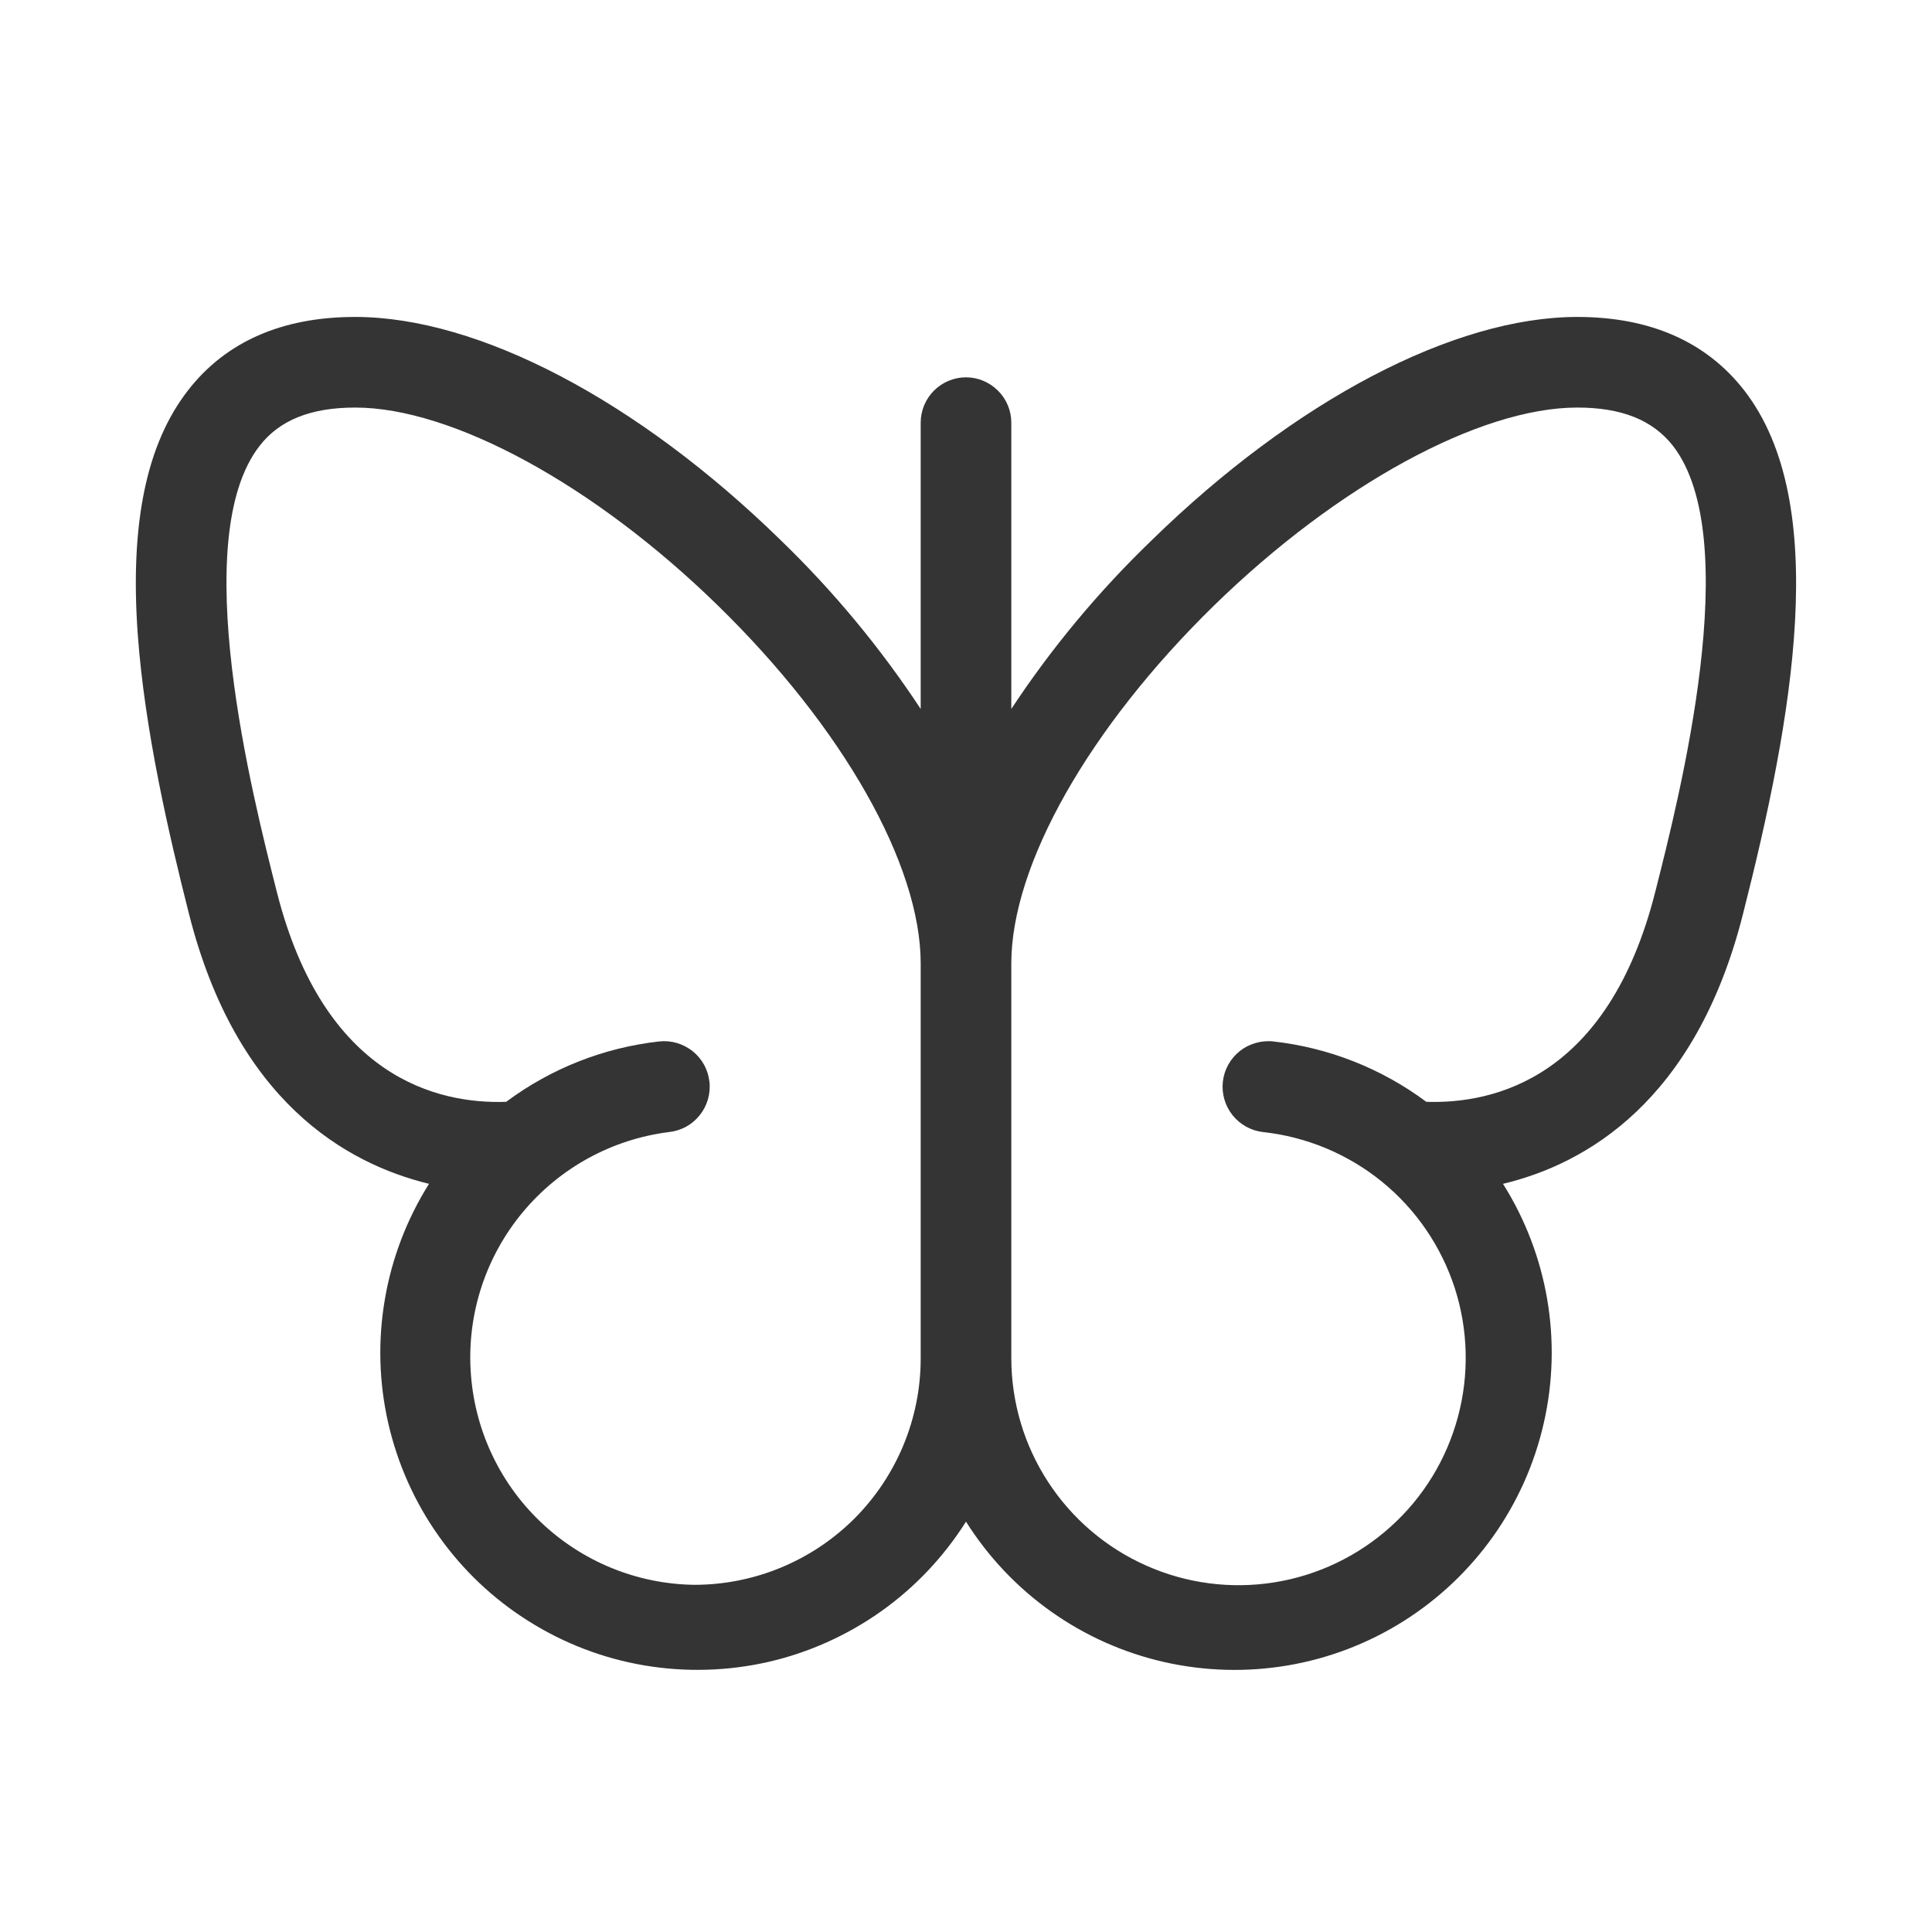 <svg width="20" height="20" viewBox="0 0 20 20" fill="none" xmlns="http://www.w3.org/2000/svg">
<path d="M18.055 4.04C17.663 3.537 17.081 3.281 16.328 3.281C15.052 3.281 13.405 4.145 11.922 5.593C11.375 6.12 10.887 6.705 10.469 7.339V4.375C10.469 4.251 10.419 4.131 10.331 4.044C10.243 3.956 10.124 3.906 10 3.906C9.876 3.906 9.756 3.956 9.668 4.044C9.581 4.131 9.531 4.251 9.531 4.375V7.339C9.114 6.706 8.628 6.12 8.083 5.593C6.601 4.145 4.953 3.281 3.677 3.281C2.92 3.281 2.338 3.537 1.947 4.04C1.515 4.595 1.344 5.422 1.426 6.566C1.498 7.561 1.748 8.639 1.958 9.467C2.449 11.4 3.581 12.045 4.441 12.255C4.212 12.62 4.056 13.026 3.984 13.451C3.911 13.876 3.923 14.312 4.019 14.732C4.115 15.152 4.292 15.55 4.542 15.902C4.791 16.254 5.107 16.553 5.472 16.782C5.837 17.012 6.244 17.168 6.669 17.24C7.094 17.312 7.529 17.3 7.95 17.205C8.37 17.109 8.767 16.931 9.119 16.682C9.471 16.433 9.77 16.116 10 15.752C10.464 16.489 11.201 17.012 12.05 17.205C12.9 17.398 13.791 17.247 14.528 16.783C15.265 16.319 15.788 15.582 15.981 14.732C16.175 13.883 16.023 12.992 15.559 12.255C16.419 12.049 17.552 11.4 18.042 9.467C18.558 7.438 18.962 5.207 18.055 4.04ZM7.187 16.406C6.592 16.398 6.022 16.164 5.592 15.751C5.162 15.339 4.905 14.779 4.872 14.184C4.838 13.589 5.032 13.004 5.413 12.547C5.795 12.089 6.335 11.793 6.926 11.719C6.988 11.712 7.048 11.693 7.102 11.664C7.156 11.634 7.204 11.594 7.243 11.545C7.282 11.497 7.311 11.441 7.328 11.382C7.345 11.323 7.351 11.26 7.344 11.199C7.337 11.137 7.319 11.078 7.289 11.023C7.259 10.969 7.219 10.921 7.171 10.882C7.122 10.844 7.067 10.815 7.007 10.797C6.948 10.78 6.886 10.774 6.824 10.781C6.25 10.845 5.703 11.061 5.24 11.406C4.537 11.431 3.355 11.159 2.867 9.238C2.613 8.237 1.938 5.579 2.687 4.616C2.894 4.348 3.219 4.219 3.677 4.219C4.683 4.219 6.155 5.022 7.427 6.264C8.726 7.53 9.531 8.952 9.531 9.974V14.062C9.531 14.684 9.284 15.28 8.845 15.72C8.405 16.159 7.809 16.406 7.187 16.406ZM17.134 9.237C16.646 11.159 15.469 11.429 14.765 11.406C14.302 11.061 13.755 10.845 13.181 10.781C13.12 10.774 13.057 10.78 12.998 10.797C12.938 10.814 12.883 10.842 12.834 10.881C12.736 10.959 12.673 11.073 12.659 11.197C12.645 11.321 12.681 11.446 12.759 11.544C12.837 11.642 12.951 11.705 13.075 11.719C13.526 11.768 13.954 11.947 14.306 12.233C14.659 12.52 14.92 12.903 15.06 13.335C15.199 13.767 15.21 14.231 15.092 14.669C14.974 15.108 14.732 15.503 14.394 15.806C14.056 16.11 13.638 16.31 13.189 16.381C12.741 16.452 12.281 16.392 11.866 16.207C11.451 16.023 11.098 15.722 10.85 15.341C10.602 14.961 10.47 14.517 10.469 14.062V9.974C10.469 8.952 11.275 7.53 12.572 6.264C13.846 5.022 15.318 4.219 16.328 4.219C16.787 4.219 17.109 4.348 17.319 4.616C18.063 5.578 17.388 8.236 17.134 9.237H17.134Z" fill="#343434"/>
</svg>
